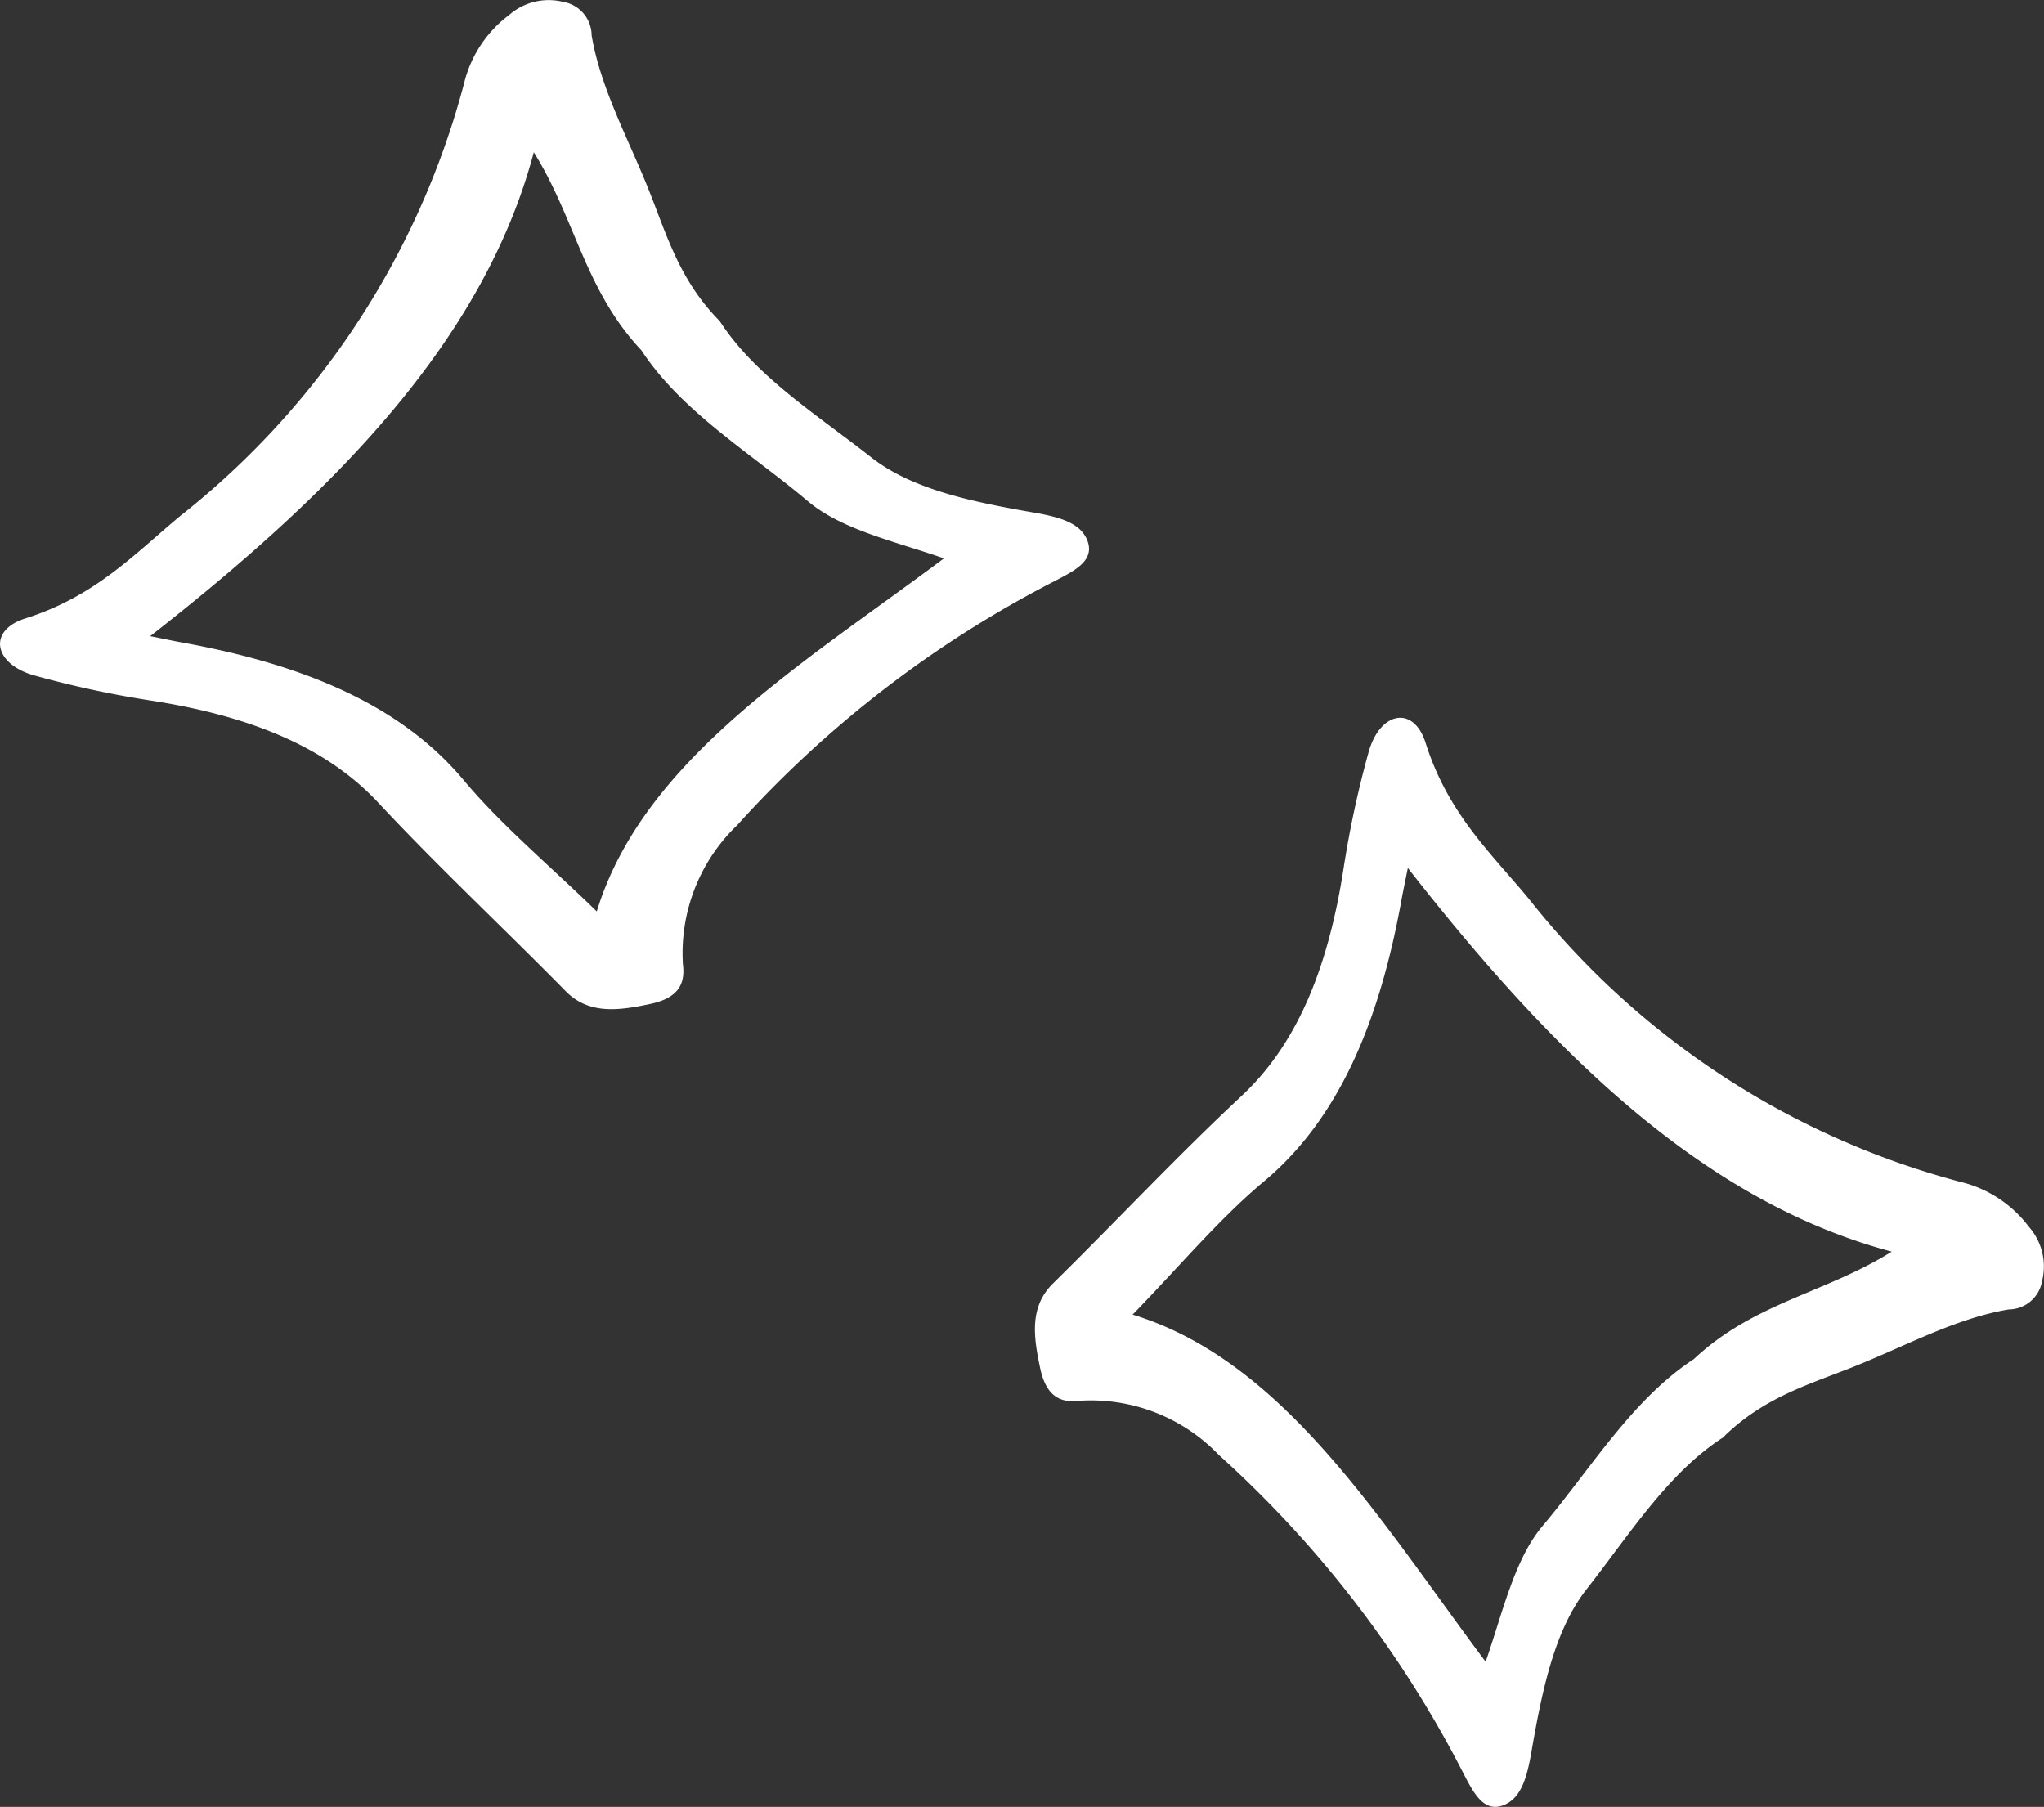 <svg xmlns="http://www.w3.org/2000/svg" width="81.058" height="71.65" viewBox="0 0 81.058 71.65">
  <rect x="0" y="0" width="81.058" height="71.65" fill="#333333" stroke="none"/>
  <g id="グループ_2362" data-name="グループ 2362" transform="translate(0.001 0)">
    <path id="パス_10600" data-name="パス 10600" d="M28.54,12.729c1.4,2.181,3.87,3.726,6.018,5.413,1.639,1.286,4.078,1.774,6.449,2.186,1.007.175,1.868.407,2.126,1.143.276.79-.572,1.186-1.35,1.592a43.968,43.968,0,0,0-12.546,9.655,7.034,7.034,0,0,0-2.155,5.535c.089.722-.141,1.311-1.289,1.556-1.266.269-2.443.43-3.366-.51-2.459-2.5-5.065-4.937-7.434-7.477-2.146-2.3-5.281-3.463-9-4.041a40.063,40.063,0,0,1-4.628-.995C-.256,26.335-.5,25,1,24.525c2.79-.882,4.337-2.562,6.159-4.075A32.387,32.387,0,0,0,18.4,3.316,4.793,4.793,0,0,1,20.182.6a2.382,2.382,0,0,1,2.14-.528A1.357,1.357,0,0,1,23.461,1.4c.359,2.138,1.487,4.155,2.3,6.218.685,1.728,1.2,3.517,2.775,5.109m-3.105,1.159c-2.243-2.382-2.621-5.227-4.264-7.849-1.994,7.523-7.99,13.548-15.213,19.19.528.105.9.185,1.279.254,4.724.857,8.624,2.429,11.153,5.455,1.488,1.78,3.415,3.389,5.279,5.206,1.839-6.008,8.143-9.793,13.768-14-2-.691-4.064-1.141-5.4-2.27-2.252-1.9-5.012-3.549-6.6-5.985" transform="translate(0 0)" fill="#fff"/>
    <path id="パス_10601" data-name="パス 10601" d="M99.049,78.307c-2.181,1.4-3.726,3.87-5.413,6.018-1.286,1.639-1.774,4.078-2.186,6.449-.175,1.007-.407,1.868-1.143,2.126-.79.276-1.186-.572-1.592-1.35A43.967,43.967,0,0,0,79.06,79.005a7.032,7.032,0,0,0-5.535-2.154c-.722.089-1.311-.142-1.556-1.289-.269-1.266-.43-2.442.51-3.366,2.5-2.459,4.938-5.065,7.477-7.434,2.3-2.146,3.463-5.281,4.041-9a40.1,40.1,0,0,1,.995-4.629c.452-1.622,1.789-1.868,2.262-.369.882,2.79,2.562,4.337,4.075,6.159A32.387,32.387,0,0,0,108.463,68.17a4.793,4.793,0,0,1,2.713,1.78,2.38,2.38,0,0,1,.528,2.14,1.355,1.355,0,0,1-1.327,1.138c-2.138.359-4.155,1.487-6.218,2.3-1.728.685-3.517,1.2-5.109,2.775M97.89,75.2c2.382-2.243,5.227-2.621,7.849-4.264-7.523-1.994-13.548-7.99-19.19-15.214-.105.529-.185.9-.254,1.279-.858,4.724-2.429,8.624-5.455,11.153-1.78,1.488-3.389,3.415-5.206,5.279,6.008,1.839,9.793,8.143,14,13.767.691-1.995,1.141-4.064,2.27-5.4,1.9-2.252,3.549-5.011,5.985-6.6" transform="translate(-30.72 -21.304)" fill="#fff"/>
  </g>
</svg>
